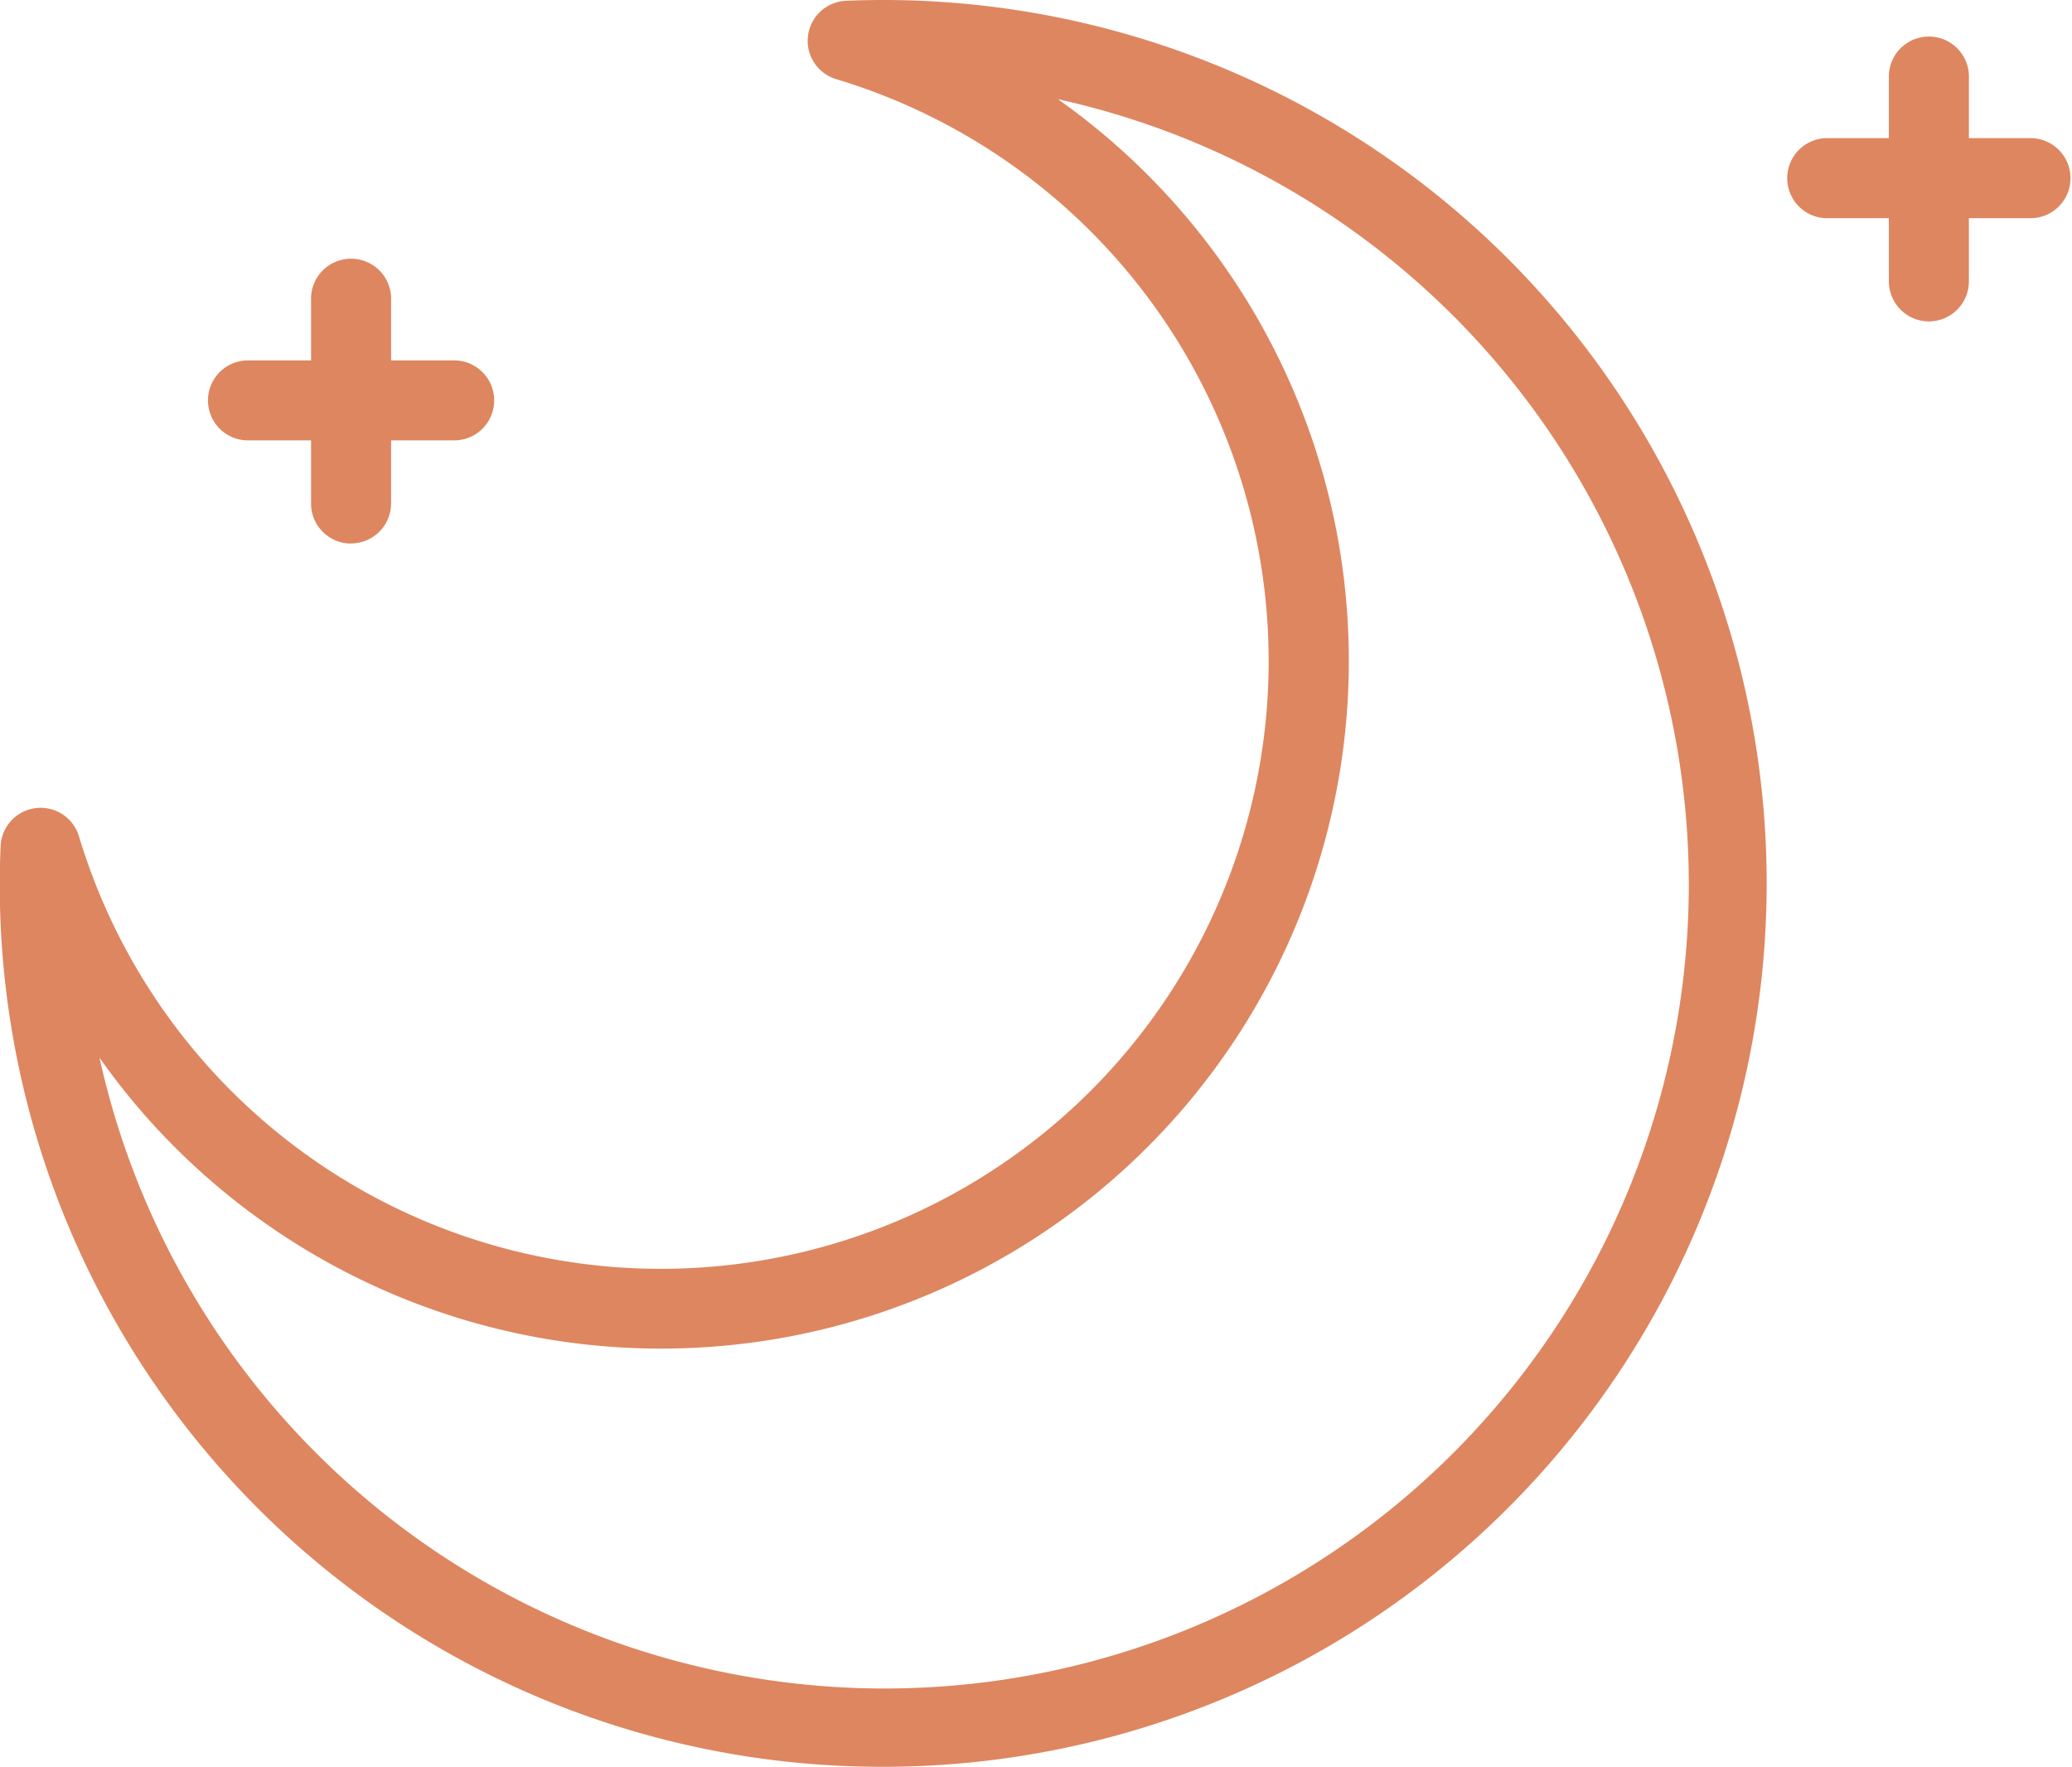 <svg xmlns="http://www.w3.org/2000/svg" width="34.045" height="29.03" viewBox="0 0 34.045 29.03"><g id="Group_32" data-name="Group 32" transform="translate(-85.965 -262.928)"><path id="Path_133" data-name="Path 133" d="M100.475,291.958a14.49,14.49,0,0,1-14.5-15.128.658.658,0,0,1,1.287-.162,9.986,9.986,0,1,0,12.441-12.44.658.658,0,0,1,.161-1.287,14.515,14.515,0,1,1,.608,29.017M87.6,280.307a13.212,13.212,0,1,0,15.748-15.749,11.3,11.3,0,1,1-14.507,17.223,11.172,11.172,0,0,1-1.241-1.474" fill="#de8660"></path><path id="Path_134" data-name="Path 134" d="M91.733,271.859a.657.657,0,0,1-.657-.657v-3.391a.658.658,0,0,1,1.315,0V271.2a.658.658,0,0,1-.658.657" fill="#de8660"></path><path id="Path_135" data-name="Path 135" d="M93.428,270.164H90.039a.657.657,0,1,1,0-1.314h3.389a.657.657,0,1,1,0,1.314" fill="#de8660"></path><path id="Path_136" data-name="Path 136" d="M117.659,268.209a.658.658,0,0,1-.658-.658v-3.39a.658.658,0,0,1,1.315,0v3.39a.658.658,0,0,1-.657.658" fill="#de8660"></path><path id="Path_137" data-name="Path 137" d="M119.353,266.513h-3.39a.658.658,0,0,1,0-1.315h3.39a.658.658,0,0,1,0,1.315" fill="#de8660"></path></g></svg>